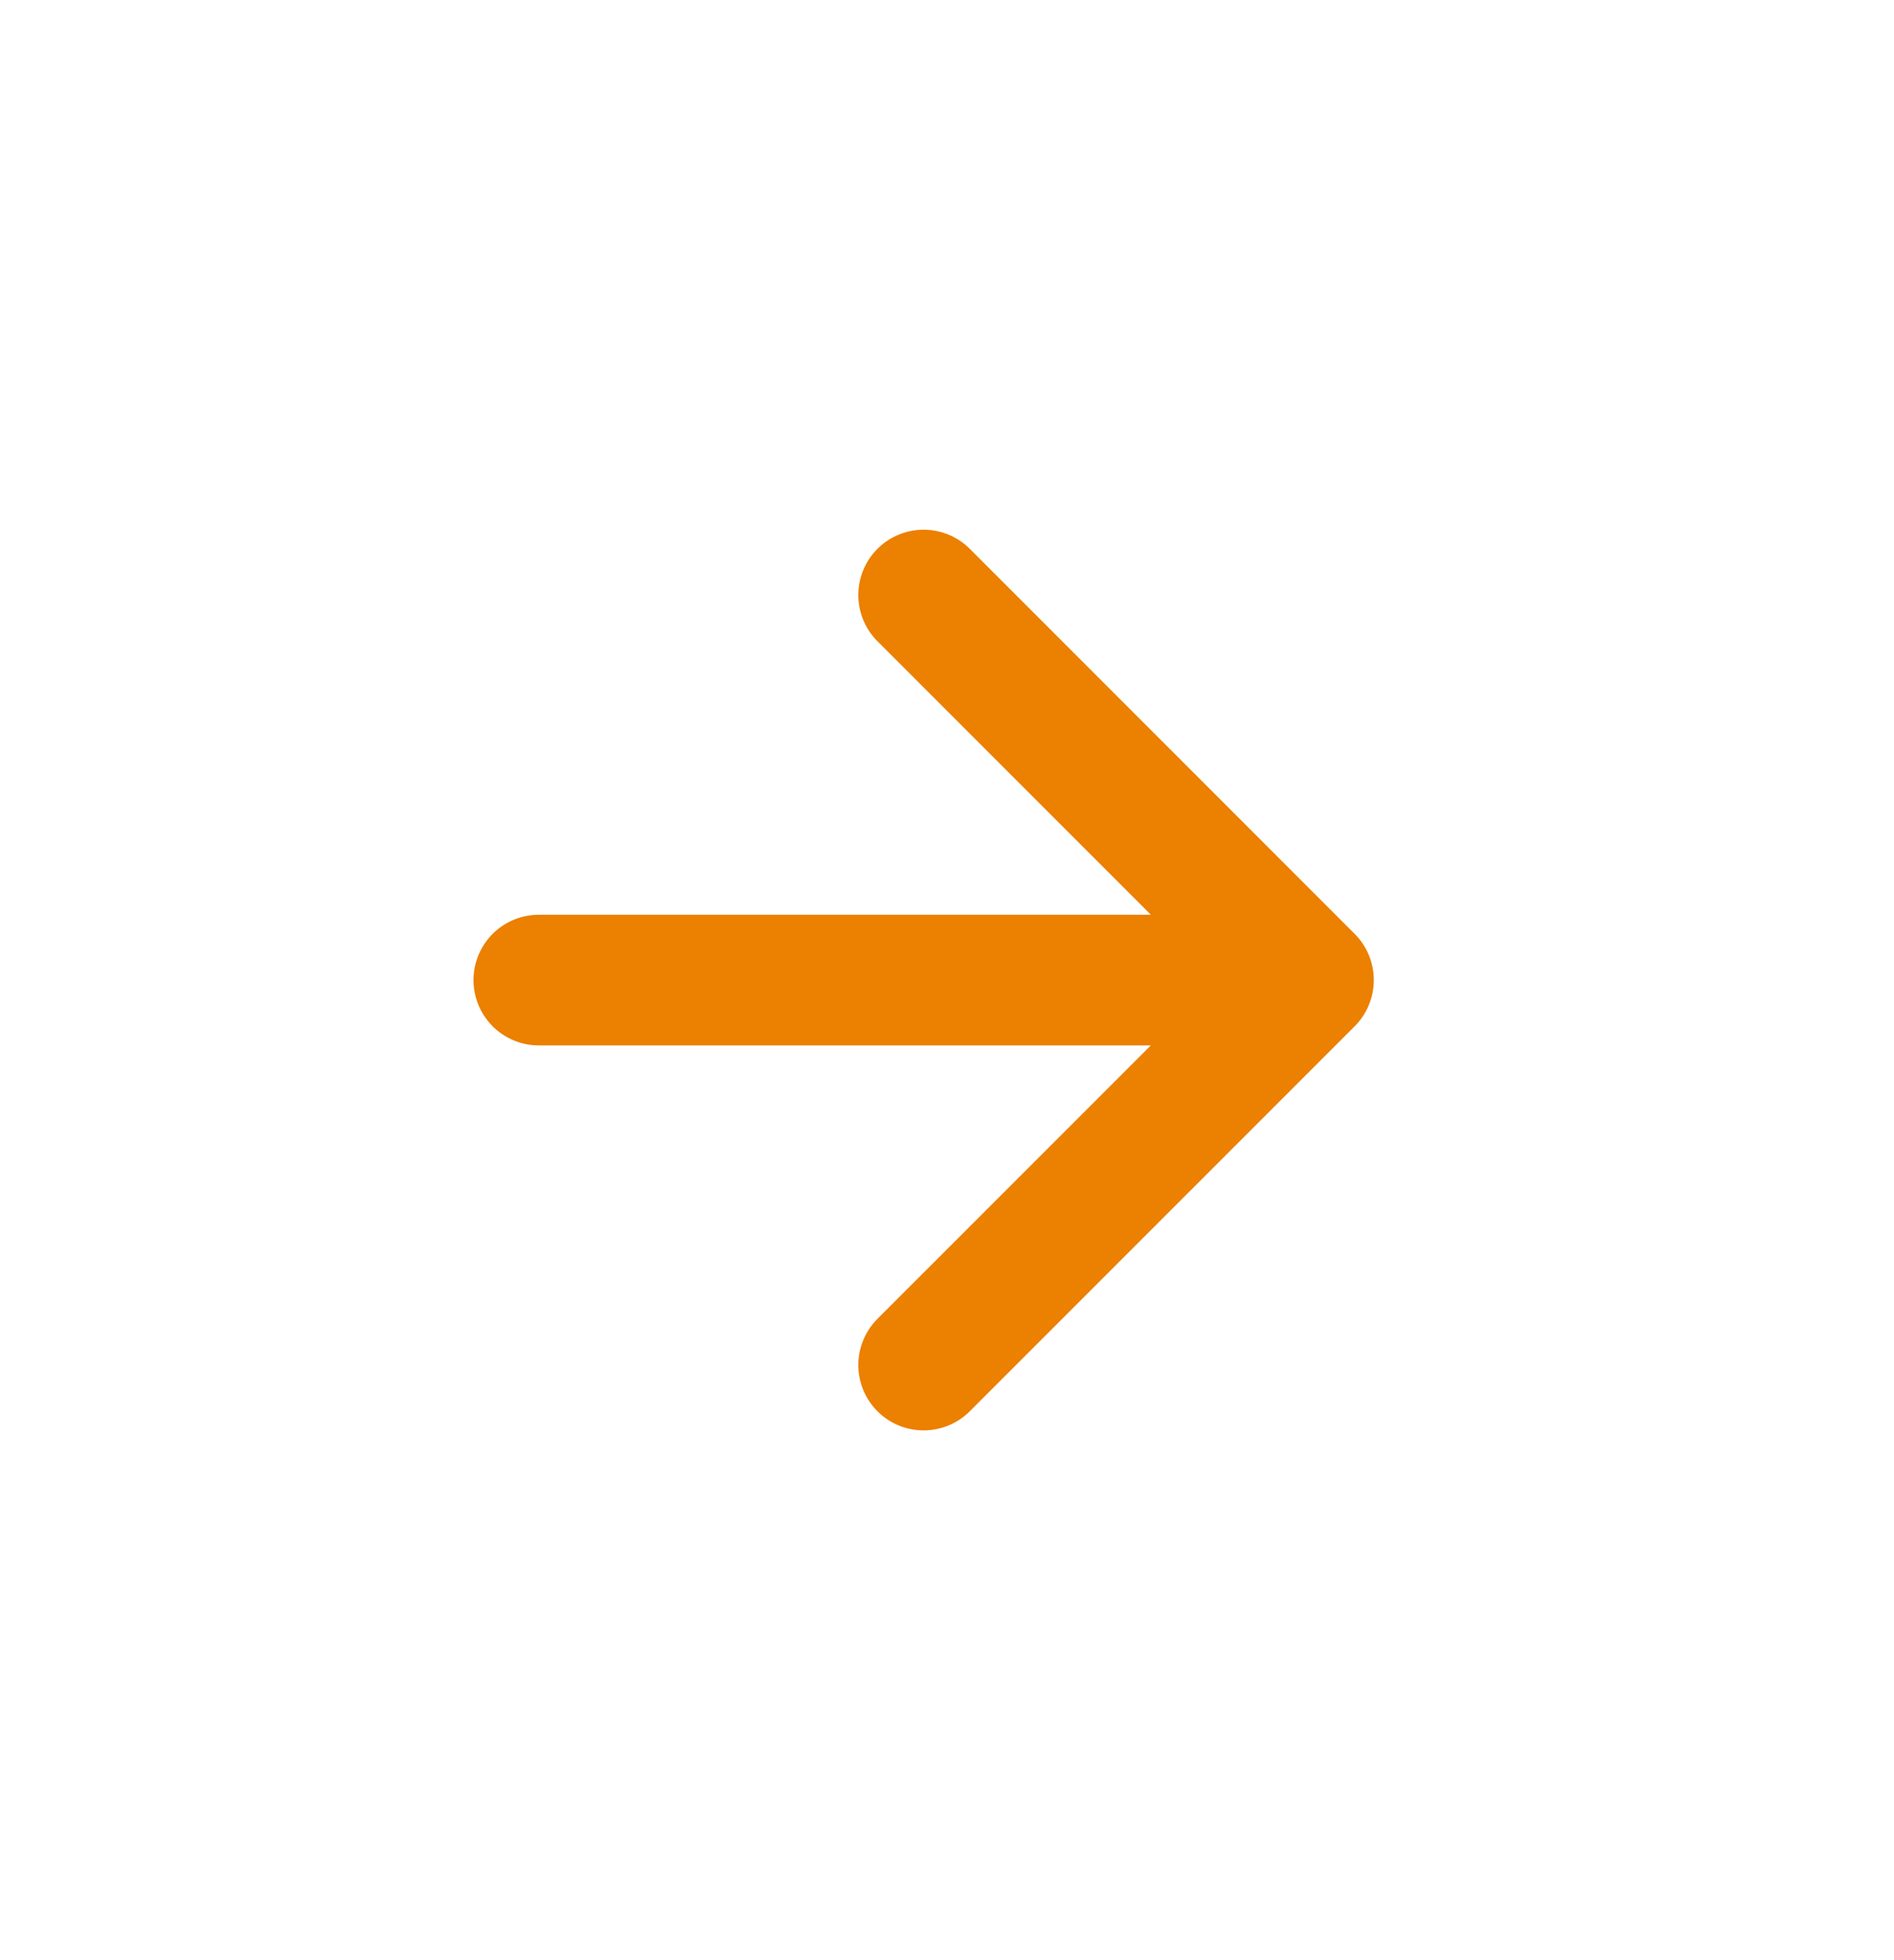 <svg width="29" height="30" viewBox="0 0 29 30" fill="none" xmlns="http://www.w3.org/2000/svg">
<g id="arrow-up-right" clip-path="url(#clip0_1127_804)">
<path id="Icon" d="M8.25 15H20.035M20.035 15L14.142 9.107M20.035 15L14.142 20.892" stroke="#EC8000" stroke-width="2" stroke-linecap="round" stroke-linejoin="round"/>
</g>
<defs>
<clipPath id="clip0_1127_804">
<rect width="20" height="20" fill="white" transform="translate(14.142 0.858) rotate(45)"/>
</clipPath>
</defs>
</svg>
